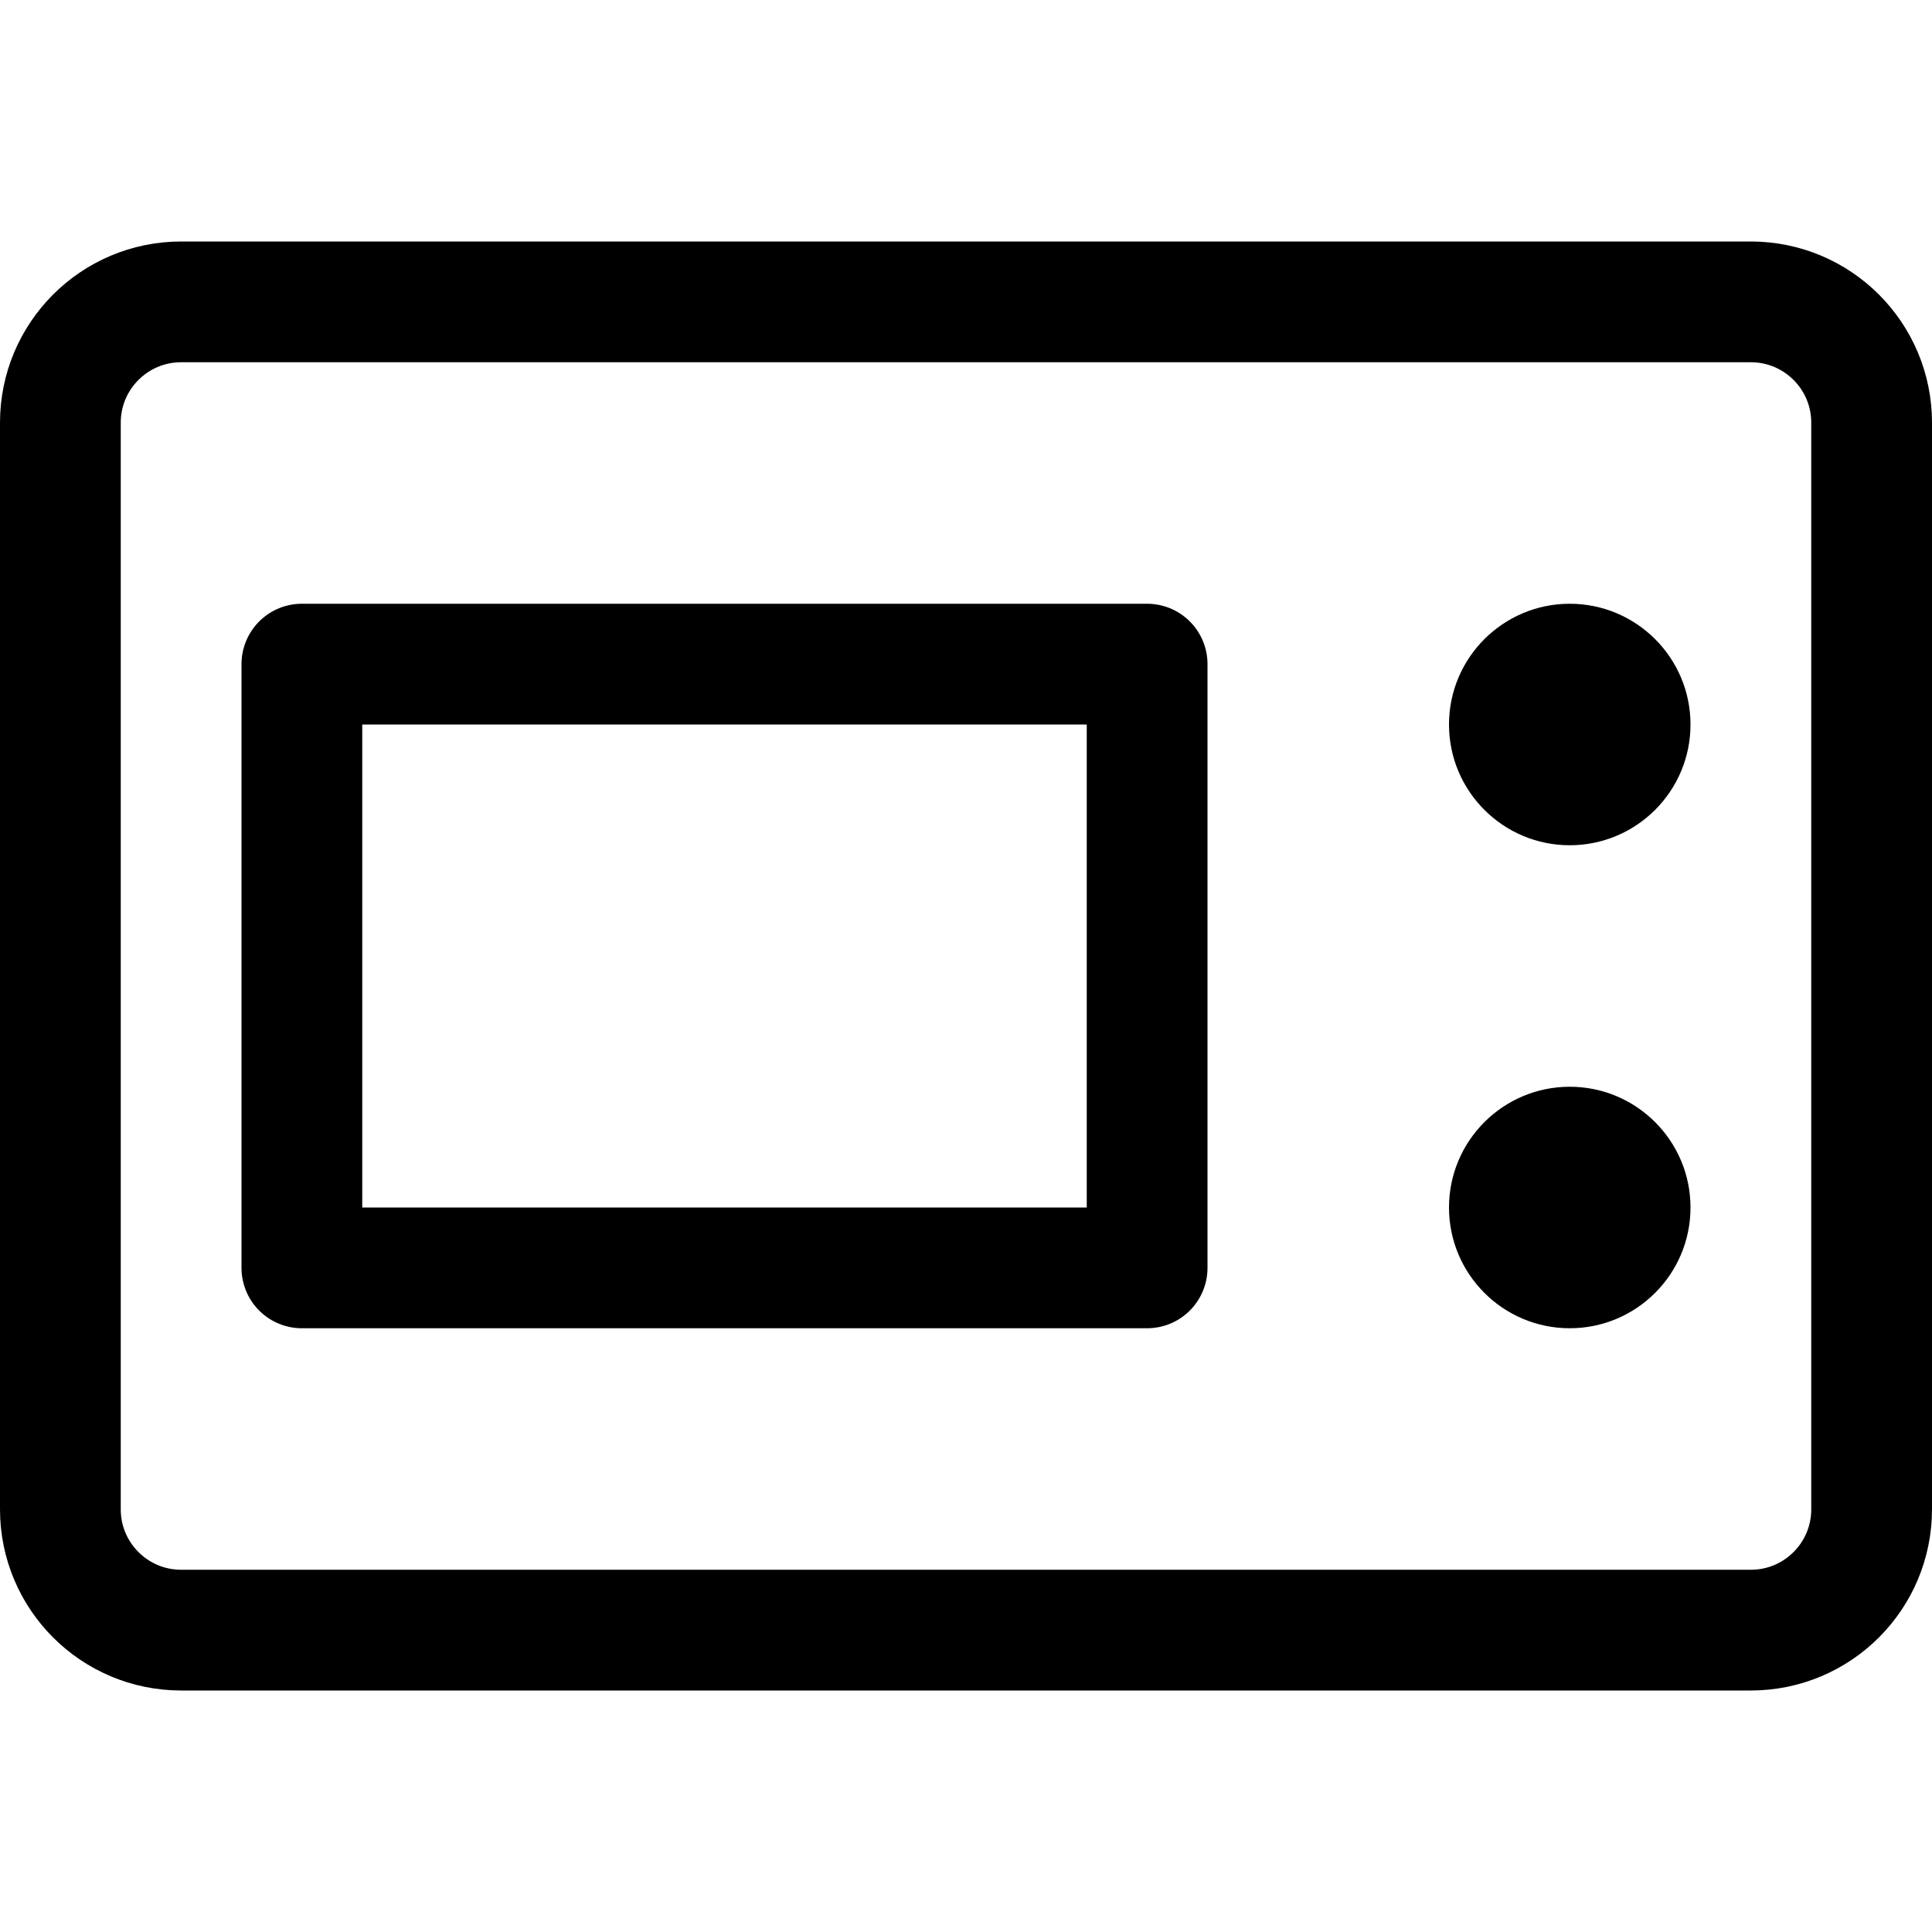 <svg width="16" height="16" viewBox="0 0 16 16" fill="none" xmlns="http://www.w3.org/2000/svg">
<path d="M9.5 5.5H2.5V10.5H9.5V5.5Z" stroke="black" stroke-linecap="round" stroke-linejoin="round"/>
<path d="M14.5 2.5H1.5C0.948 2.5 0.5 2.948 0.5 3.5V12.5C0.5 13.052 0.948 13.5 1.5 13.5H14.5C15.052 13.5 15.5 13.052 15.5 12.5V3.5C15.5 2.948 15.052 2.5 14.5 2.5Z" stroke="black" stroke-linecap="round" stroke-linejoin="round"/>
<path d="M13 7C13.552 7 14 6.552 14 6C14 5.448 13.552 5 13 5C12.448 5 12 5.448 12 6C12 6.552 12.448 7 13 7Z" fill="black"/>
<path d="M13 11C13.552 11 14 10.552 14 10C14 9.448 13.552 9 13 9C12.448 9 12 9.448 12 10C12 10.552 12.448 11 13 11Z" fill="black"/>
</svg>
